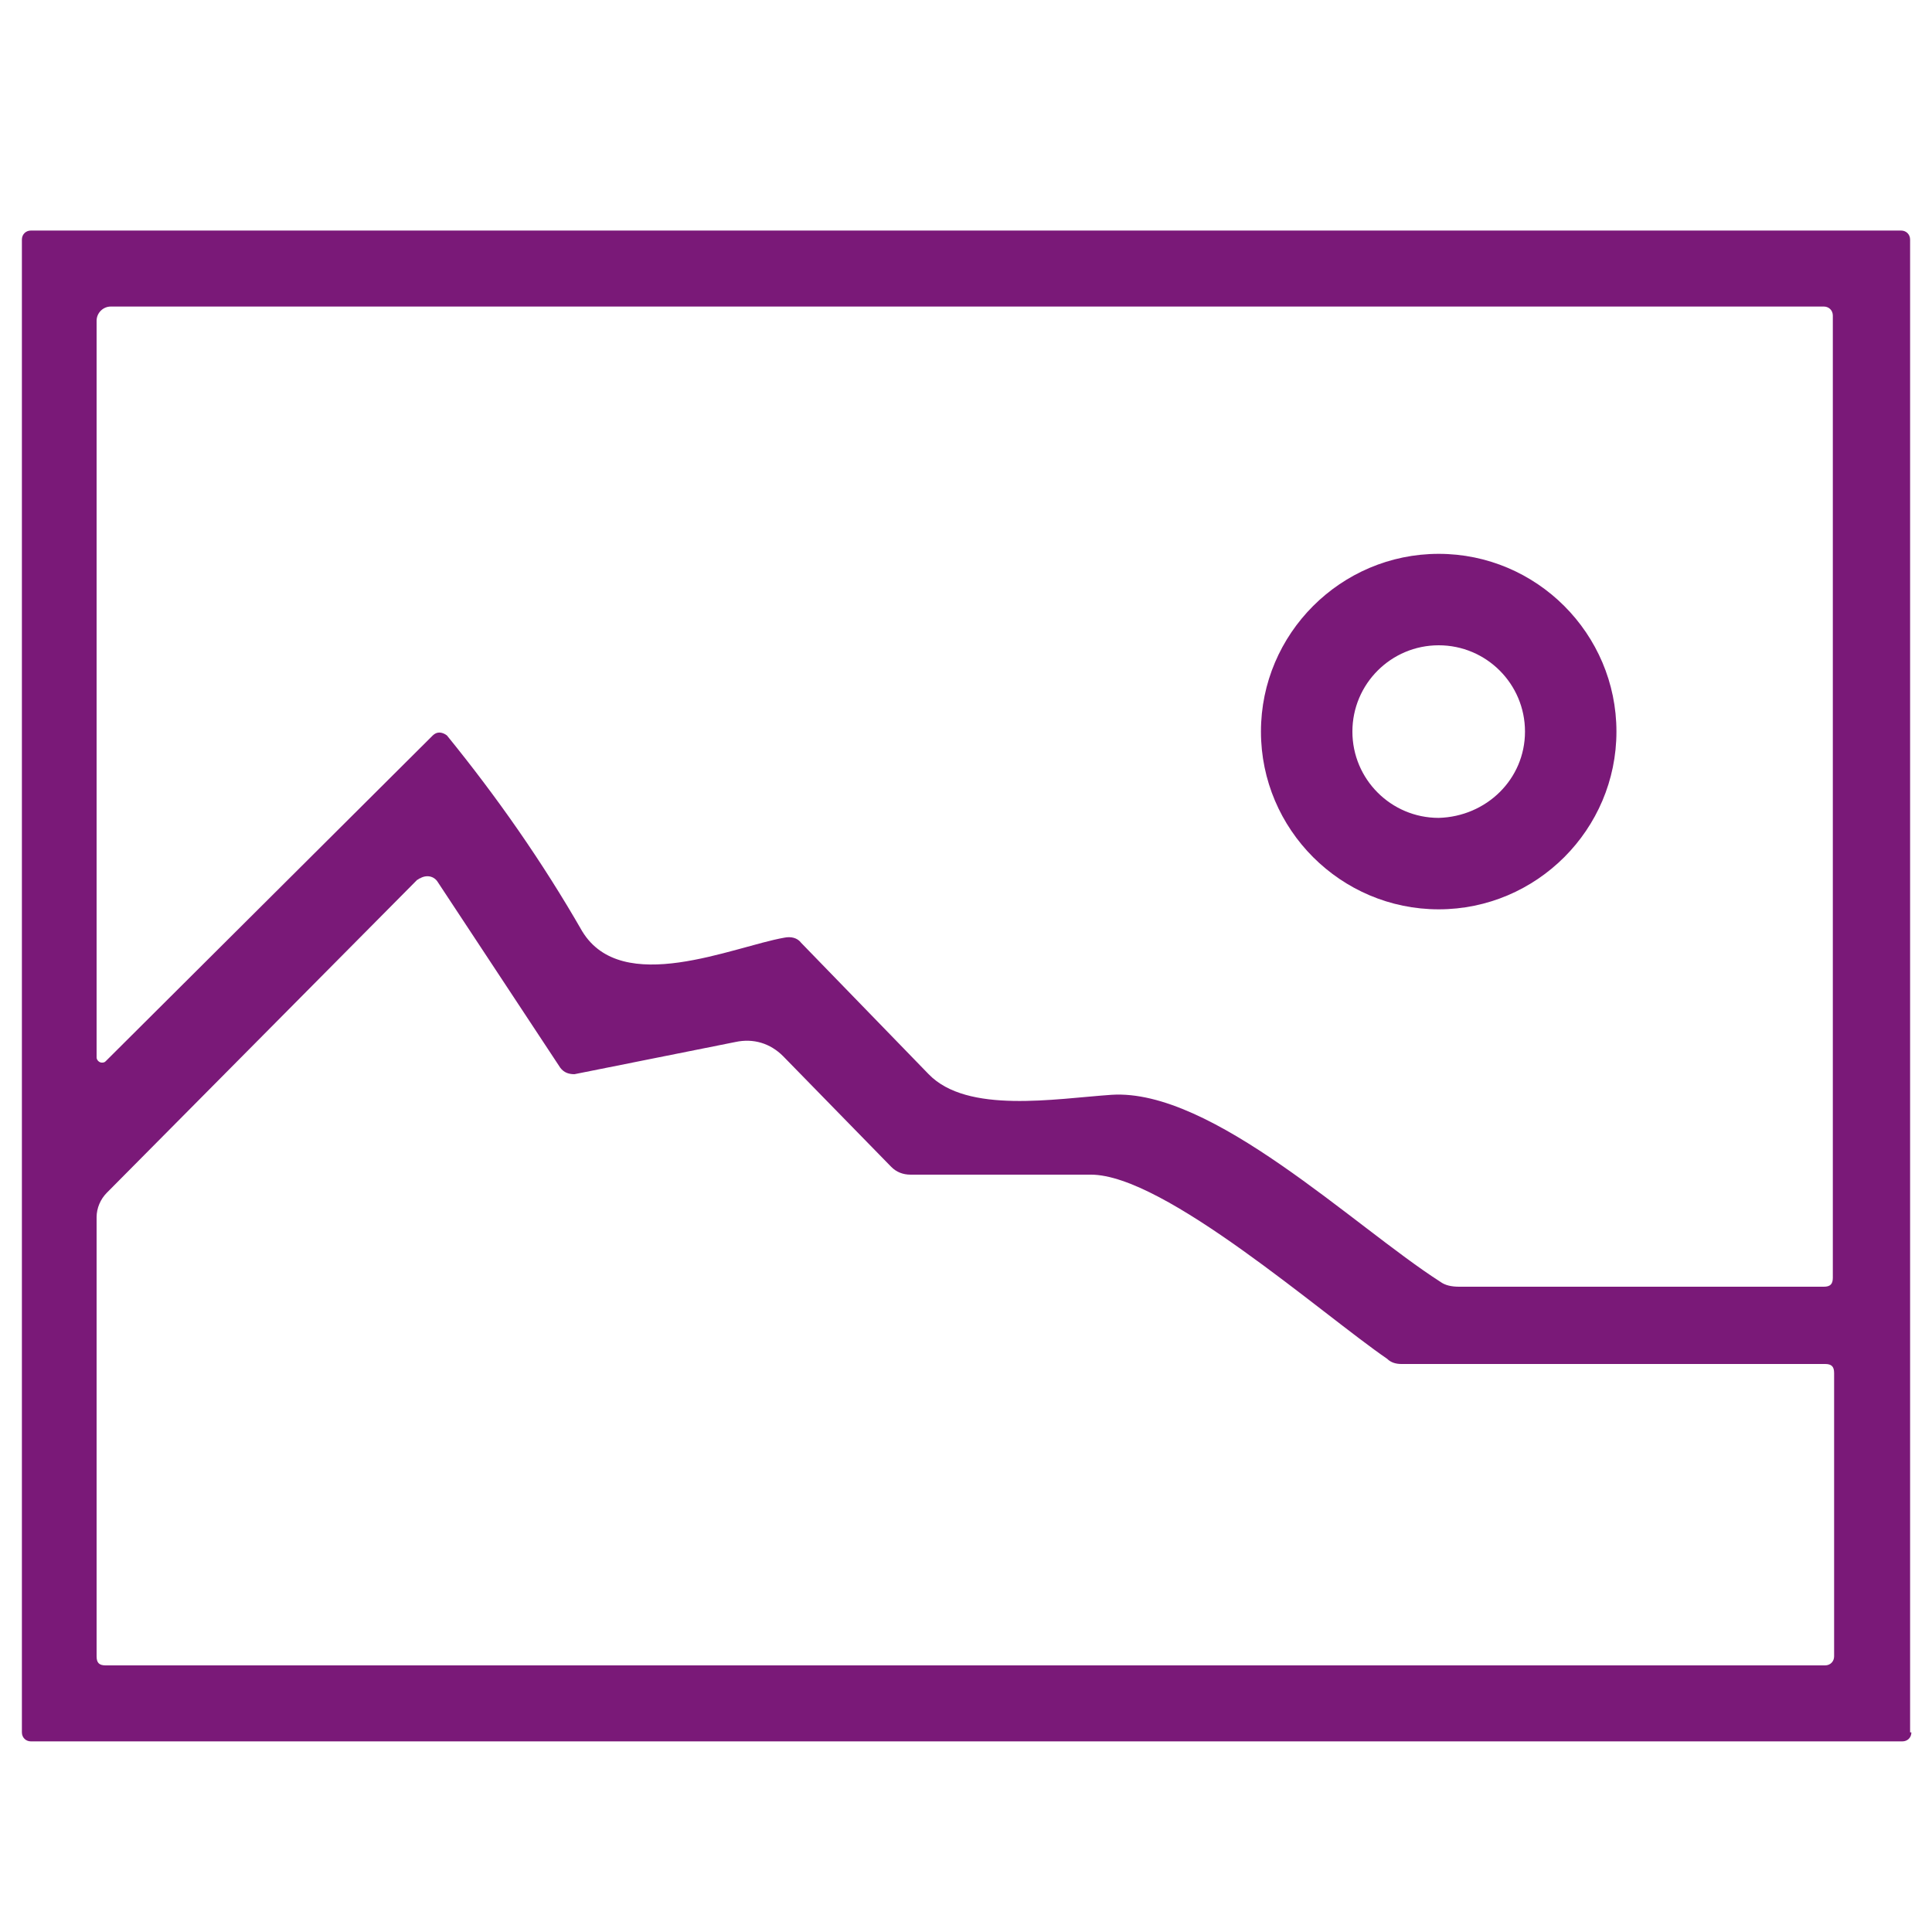 <?xml version="1.0" encoding="UTF-8"?> <svg xmlns="http://www.w3.org/2000/svg" xmlns:xlink="http://www.w3.org/1999/xlink" version="1.1" id="Слой_1" x="0px" y="0px" viewBox="0 0 150 150" style="enable-background:new 0 0 150 150;" xml:space="preserve"> <style type="text/css"> .st0{fill:#7a1978;} </style> <path class="st0" d="M148.4,134.5c0,0.4-0.3,0.7-0.7,0.7c0,0,0,0,0,0H2.4c-0.4,0-0.7-0.3-0.7-0.7l0,0V18.6c0-0.4,0.3-0.7,0.7-0.7 h145.2c0.4,0,0.7,0.3,0.7,0.7l0,0V134.5z M34.7,57.1c3.9,4.8,7.4,9.8,10.5,15.2c3.1,5.1,11.7,1.2,15.7,0.5c0.5-0.1,1,0,1.3,0.4 c3.3,3.4,6.6,6.8,9.9,10.2c3,3.1,9.8,1.9,14.2,1.6c7.8-0.5,18.8,10.2,25.5,14.5c0.4,0.3,0.9,0.4,1.5,0.4h28.3c0.5,0,0.7-0.2,0.7-0.7 V24.5c0-0.4-0.3-0.7-0.7-0.7H8.6c-0.6,0-1.1,0.5-1.1,1.1v57.2c0,0.2,0.2,0.4,0.4,0.4c0.1,0,0.2,0,0.3-0.1l25.4-25.3 C33.9,56.8,34.3,56.8,34.7,57.1C34.6,57.1,34.7,57.1,34.7,57.1z M43.5,82.9l-9.5-14.4c-0.3-0.5-0.9-0.6-1.4-0.3 c-0.1,0-0.1,0.1-0.2,0.1L8.3,92.6c-0.5,0.5-0.8,1.2-0.8,1.9v34.1c0,0.5,0.2,0.7,0.7,0.7h133.5c0.4,0,0.7-0.3,0.7-0.7v-22 c0-0.5-0.2-0.7-0.7-0.7h-32.9c-0.4,0-0.8-0.1-1.1-0.4c-5.1-3.5-17.3-14.3-23-14.3c-4.6,0-9.3,0-14,0c-0.6,0-1.1-0.2-1.5-0.6L60.8,82 c-1-1-2.3-1.4-3.7-1.1l-12.5,2.5C44.2,83.4,43.8,83.3,43.5,82.9z"></path> <path class="st0" d="M125.5,56.8c0,7.6-6.2,13.8-13.8,13.8l0,0c-7.6,0-13.8-6.2-13.8-13.8l0,0c0-7.6,6.2-13.8,13.8-13.8l0,0 C119.3,43,125.5,49.2,125.5,56.8L125.5,56.8z M118.4,56.8c0-3.7-3-6.7-6.7-6.7h0c-3.7,0-6.7,3-6.7,6.7c0,0,0,0,0,0 c0,3.7,3,6.7,6.7,6.7C115.4,63.4,118.4,60.5,118.4,56.8z"></path> </svg> 